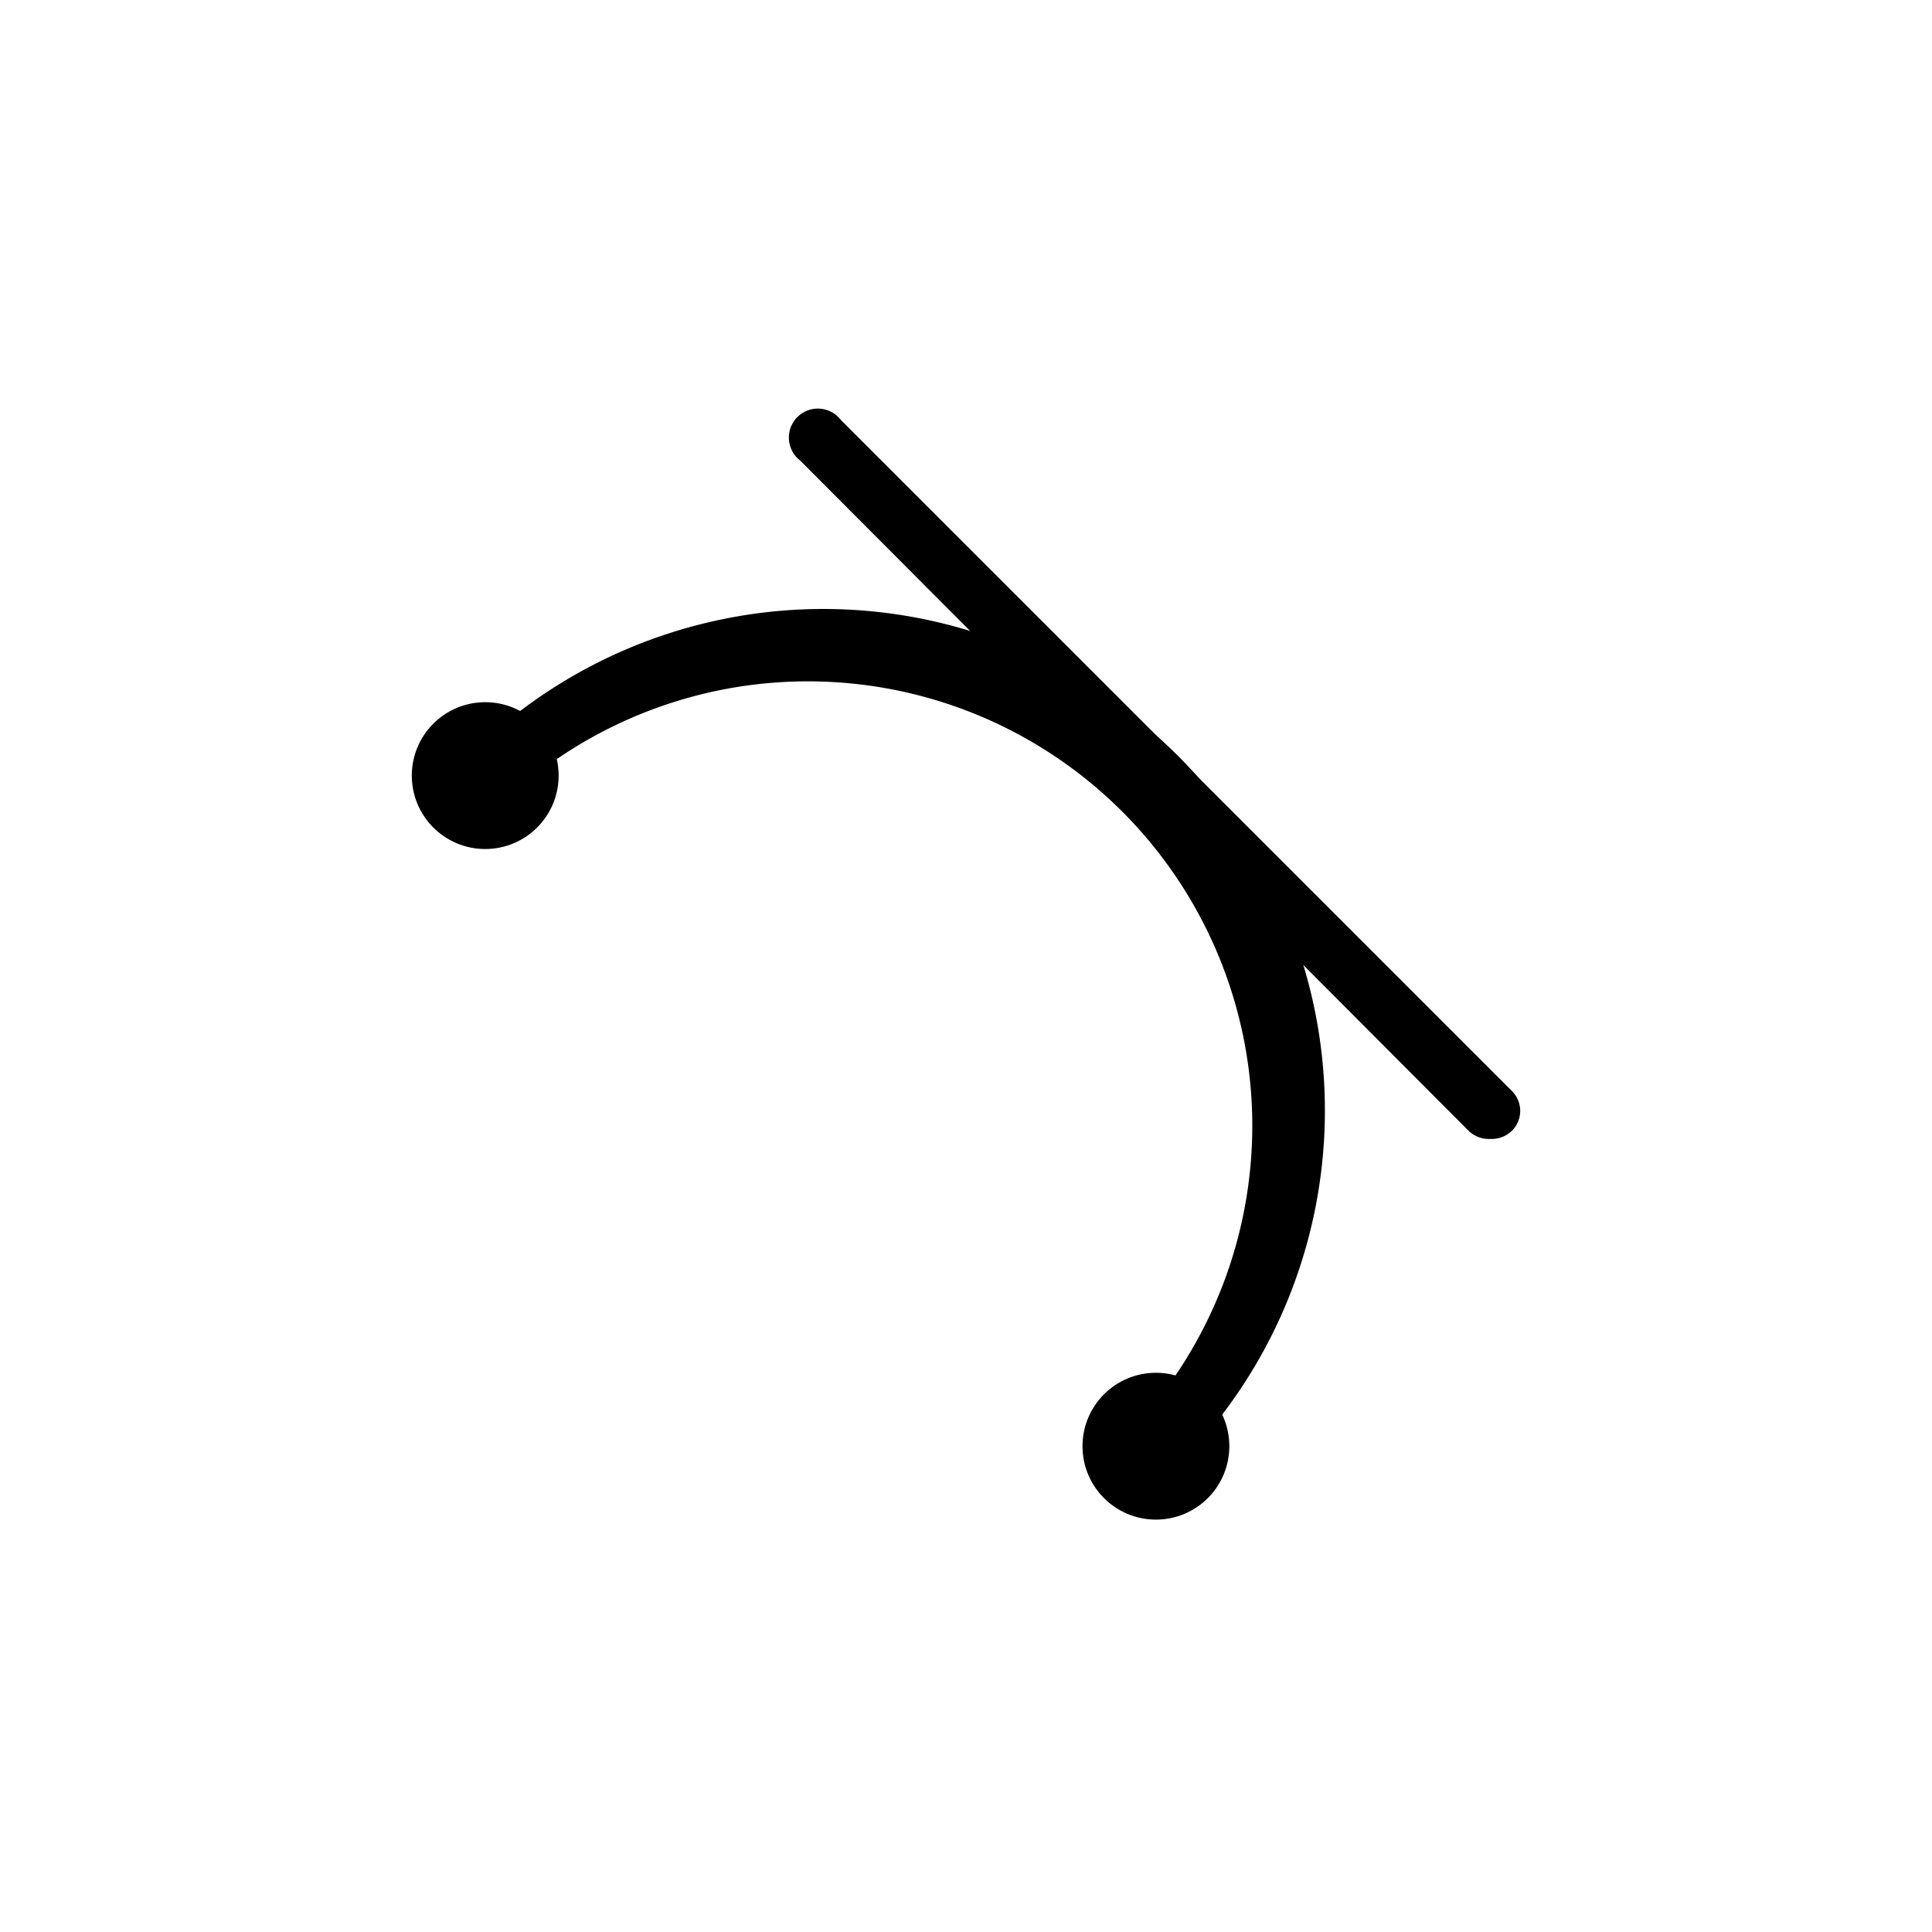 <svg id="ëÎÓÈ_1" data-name="ëÎÓÈ 1" xmlns="http://www.w3.org/2000/svg" viewBox="0 0 200 200"><path d="M119.66,152.71a3,3,0,0,1-2.2-.8,2.9,2.9,0,0,1,0-4.2,46,46,0,0,0-65-65,3,3,0,1,1-4.2-4.2,51.92,51.92,0,1,1,73.63,73.22A3.21,3.21,0,0,1,119.66,152.71Z"/><path d="M154.27,117.9a3,3,0,0,1-2.2-.8L82.84,47.68a3,3,0,1,1,4.21-4.2l69.42,69.42a2.9,2.9,0,0,1,0,4.2A3,3,0,0,1,154.27,117.9Z"/><circle cx="50.23" cy="80.29" r="7.6"/><circle cx="119.66" cy="149.71" r="7.6"/></svg>